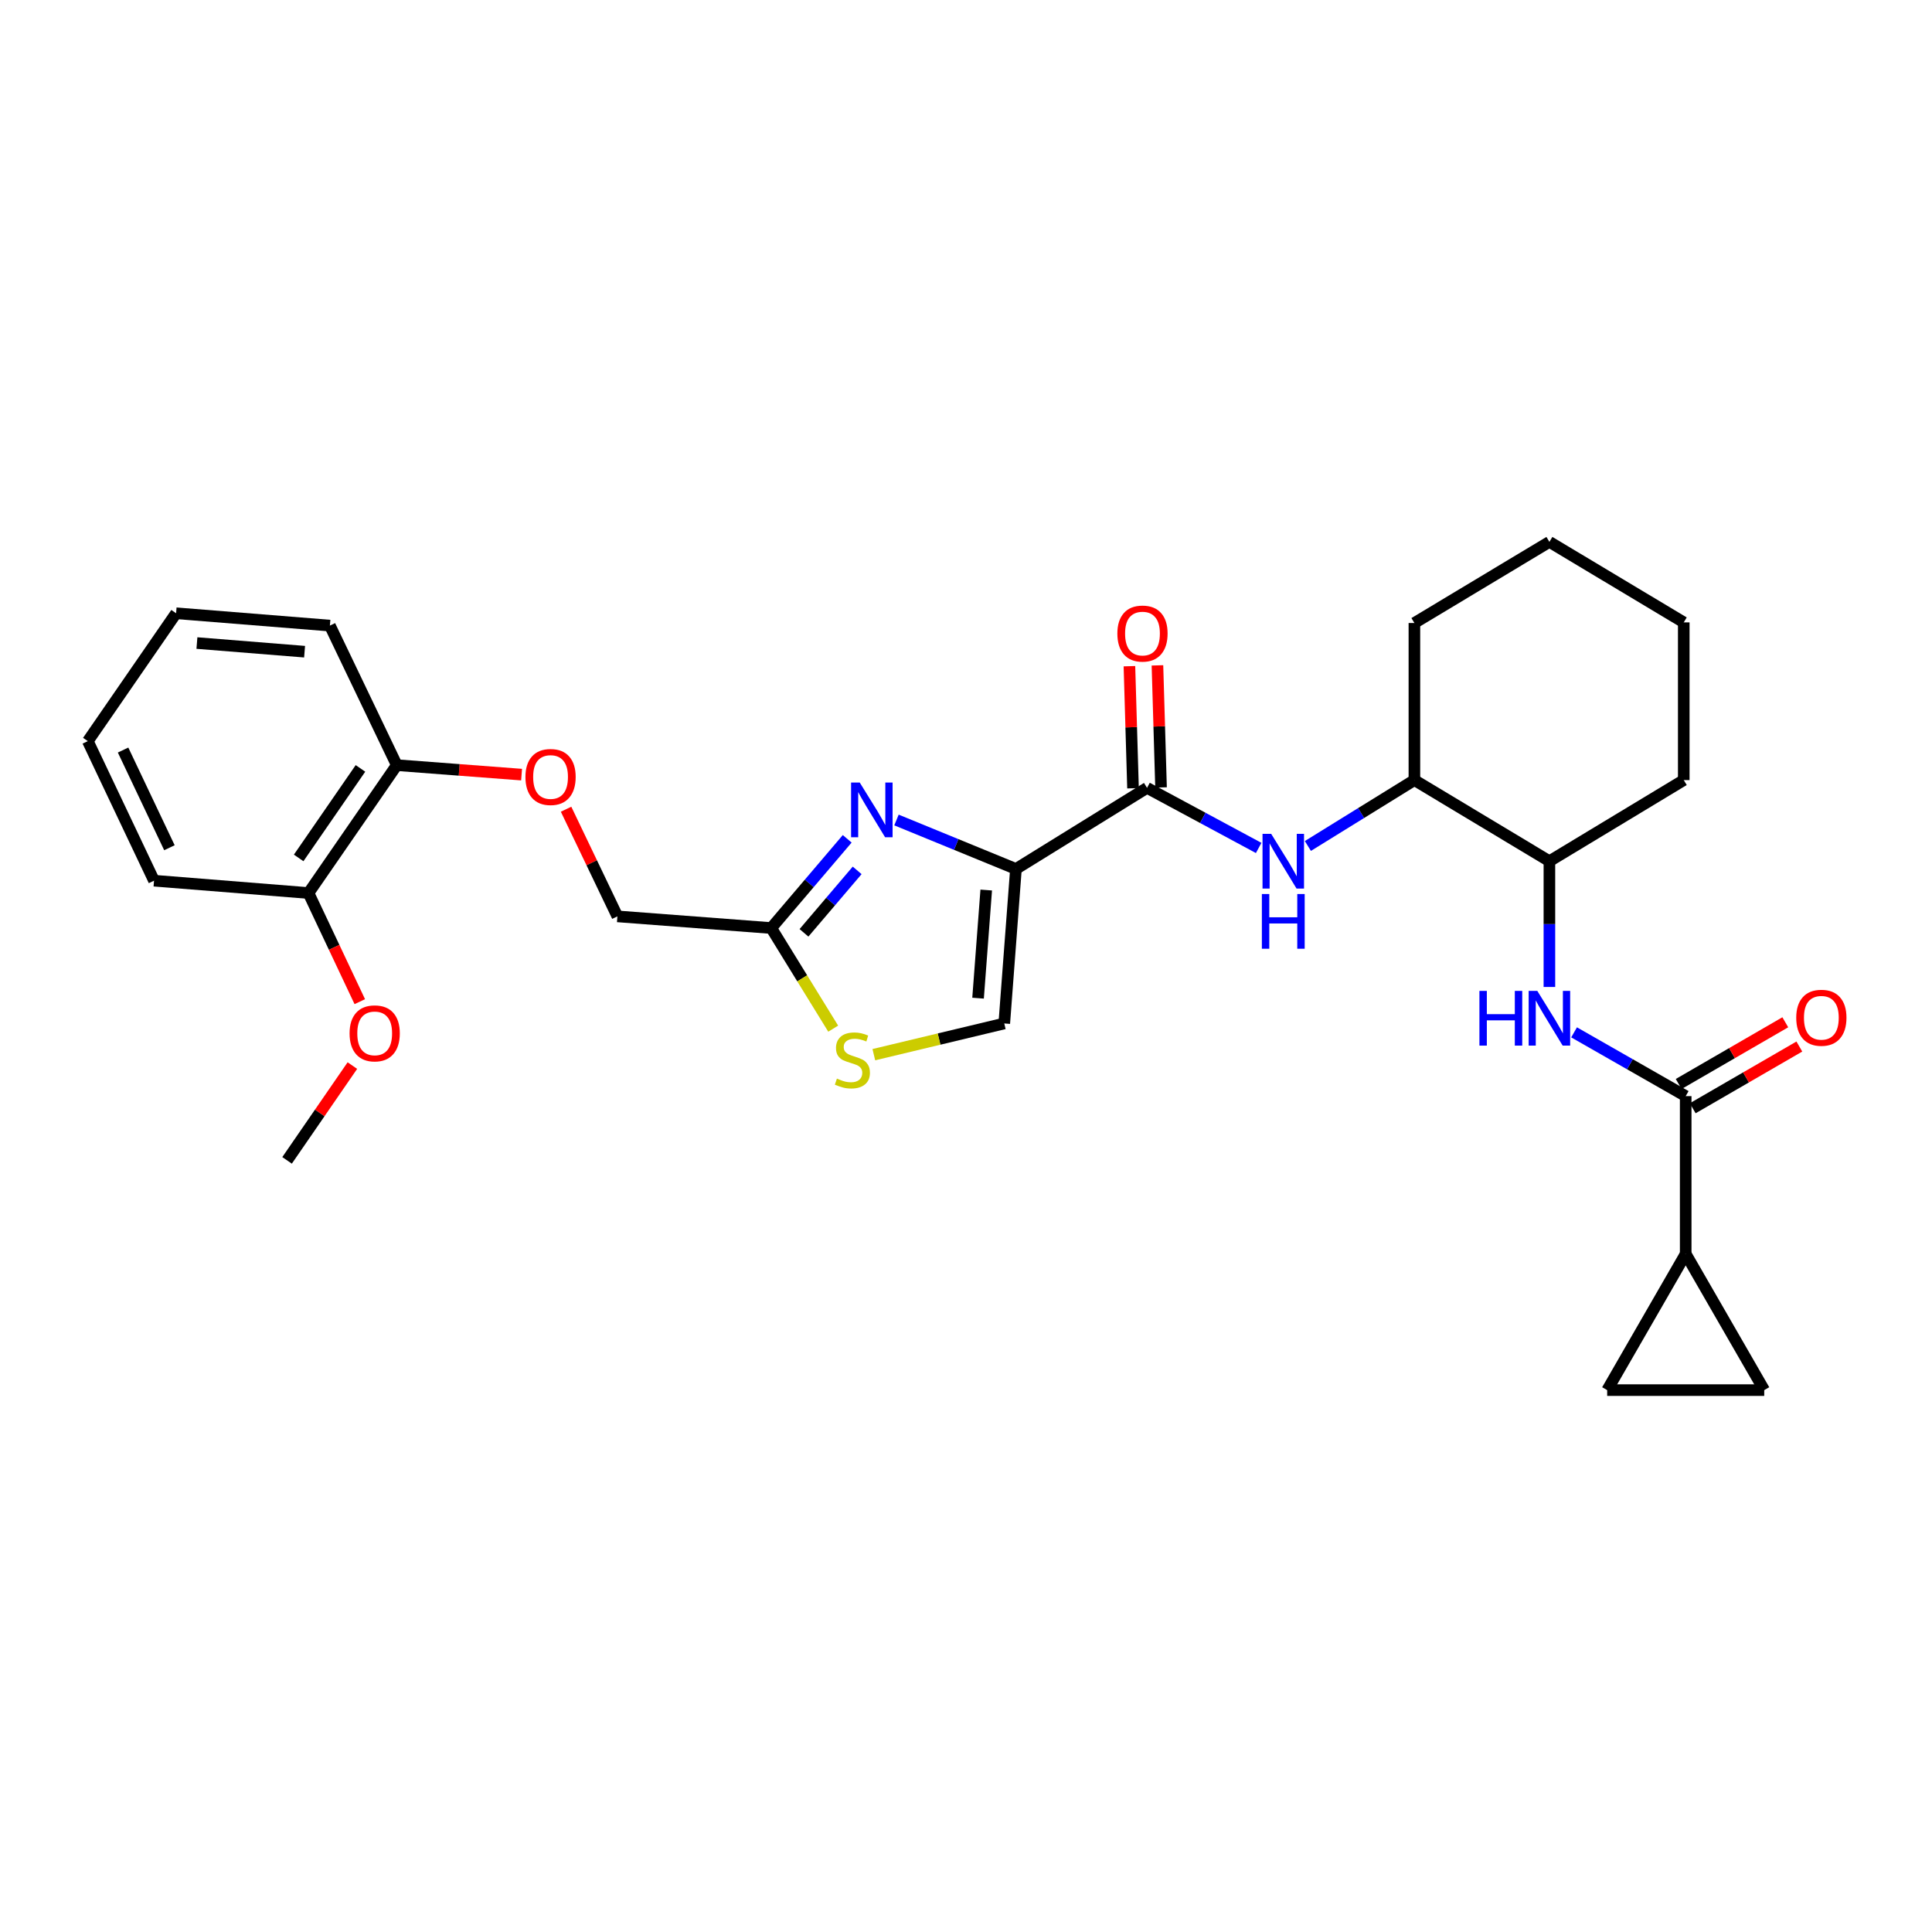 <?xml version='1.0' encoding='iso-8859-1'?>
<svg version='1.1' baseProfile='full'
              xmlns='http://www.w3.org/2000/svg'
                      xmlns:rdkit='http://www.rdkit.org/xml'
                      xmlns:xlink='http://www.w3.org/1999/xlink'
                  xml:space='preserve'
width='1000px' height='1000px' viewBox='0 0 1000 1000'>
<!-- END OF HEADER -->
<rect style='opacity:1.0;fill:#FFFFFF;stroke:none' width='1000' height='1000' x='0' y='0'> </rect>
<path class='bond-0' d='M 525.846,449.777 L 494.931,437.103' style='fill:none;fill-rule:evenodd;stroke:#000000;stroke-width:6px;stroke-linecap:butt;stroke-linejoin:miter;stroke-opacity:1' />
<path class='bond-0' d='M 494.931,437.103 L 464.016,424.429' style='fill:none;fill-rule:evenodd;stroke:#0000FF;stroke-width:6px;stroke-linecap:butt;stroke-linejoin:miter;stroke-opacity:1' />
<path class='bond-1' d='M 525.846,449.777 L 593.7,407.793' style='fill:none;fill-rule:evenodd;stroke:#000000;stroke-width:6px;stroke-linecap:butt;stroke-linejoin:miter;stroke-opacity:1' />
<path class='bond-3' d='M 525.846,449.777 L 519.808,529.739' style='fill:none;fill-rule:evenodd;stroke:#000000;stroke-width:6px;stroke-linecap:butt;stroke-linejoin:miter;stroke-opacity:1' />
<path class='bond-3' d='M 510.471,460.679 L 506.244,516.652' style='fill:none;fill-rule:evenodd;stroke:#000000;stroke-width:6px;stroke-linecap:butt;stroke-linejoin:miter;stroke-opacity:1' />
<path class='bond-6' d='M 438.513,434.172 L 418.853,457.263' style='fill:none;fill-rule:evenodd;stroke:#0000FF;stroke-width:6px;stroke-linecap:butt;stroke-linejoin:miter;stroke-opacity:1' />
<path class='bond-6' d='M 418.853,457.263 L 399.192,480.354' style='fill:none;fill-rule:evenodd;stroke:#000000;stroke-width:6px;stroke-linecap:butt;stroke-linejoin:miter;stroke-opacity:1' />
<path class='bond-6' d='M 443.664,450.506 L 429.901,466.67' style='fill:none;fill-rule:evenodd;stroke:#0000FF;stroke-width:6px;stroke-linecap:butt;stroke-linejoin:miter;stroke-opacity:1' />
<path class='bond-6' d='M 429.901,466.67 L 416.139,482.834' style='fill:none;fill-rule:evenodd;stroke:#000000;stroke-width:6px;stroke-linecap:butt;stroke-linejoin:miter;stroke-opacity:1' />
<path class='bond-4' d='M 593.7,407.793 L 622.589,423.344' style='fill:none;fill-rule:evenodd;stroke:#000000;stroke-width:6px;stroke-linecap:butt;stroke-linejoin:miter;stroke-opacity:1' />
<path class='bond-4' d='M 622.589,423.344 L 651.479,438.895' style='fill:none;fill-rule:evenodd;stroke:#0000FF;stroke-width:6px;stroke-linecap:butt;stroke-linejoin:miter;stroke-opacity:1' />
<path class='bond-13' d='M 600.952,407.579 L 600.021,375.986' style='fill:none;fill-rule:evenodd;stroke:#000000;stroke-width:6px;stroke-linecap:butt;stroke-linejoin:miter;stroke-opacity:1' />
<path class='bond-13' d='M 600.021,375.986 L 599.091,344.393' style='fill:none;fill-rule:evenodd;stroke:#FF0000;stroke-width:6px;stroke-linecap:butt;stroke-linejoin:miter;stroke-opacity:1' />
<path class='bond-13' d='M 586.447,408.006 L 585.517,376.413' style='fill:none;fill-rule:evenodd;stroke:#000000;stroke-width:6px;stroke-linecap:butt;stroke-linejoin:miter;stroke-opacity:1' />
<path class='bond-13' d='M 585.517,376.413 L 584.587,344.82' style='fill:none;fill-rule:evenodd;stroke:#FF0000;stroke-width:6px;stroke-linecap:butt;stroke-linejoin:miter;stroke-opacity:1' />
<path class='bond-2' d='M 872.514,567.354 L 843.626,550.848' style='fill:none;fill-rule:evenodd;stroke:#000000;stroke-width:6px;stroke-linecap:butt;stroke-linejoin:miter;stroke-opacity:1' />
<path class='bond-2' d='M 843.626,550.848 L 814.739,534.343' style='fill:none;fill-rule:evenodd;stroke:#0000FF;stroke-width:6px;stroke-linecap:butt;stroke-linejoin:miter;stroke-opacity:1' />
<path class='bond-7' d='M 872.514,567.354 L 872.514,648.992' style='fill:none;fill-rule:evenodd;stroke:#000000;stroke-width:6px;stroke-linecap:butt;stroke-linejoin:miter;stroke-opacity:1' />
<path class='bond-14' d='M 876.149,573.633 L 903.742,557.66' style='fill:none;fill-rule:evenodd;stroke:#000000;stroke-width:6px;stroke-linecap:butt;stroke-linejoin:miter;stroke-opacity:1' />
<path class='bond-14' d='M 903.742,557.66 L 931.336,541.686' style='fill:none;fill-rule:evenodd;stroke:#FF0000;stroke-width:6px;stroke-linecap:butt;stroke-linejoin:miter;stroke-opacity:1' />
<path class='bond-14' d='M 868.879,561.074 L 896.473,545.101' style='fill:none;fill-rule:evenodd;stroke:#000000;stroke-width:6px;stroke-linecap:butt;stroke-linejoin:miter;stroke-opacity:1' />
<path class='bond-14' d='M 896.473,545.101 L 924.066,529.128' style='fill:none;fill-rule:evenodd;stroke:#FF0000;stroke-width:6px;stroke-linecap:butt;stroke-linejoin:miter;stroke-opacity:1' />
<path class='bond-8' d='M 519.808,529.739 L 486.051,537.818' style='fill:none;fill-rule:evenodd;stroke:#000000;stroke-width:6px;stroke-linecap:butt;stroke-linejoin:miter;stroke-opacity:1' />
<path class='bond-8' d='M 486.051,537.818 L 452.293,545.897' style='fill:none;fill-rule:evenodd;stroke:#CCCC00;stroke-width:6px;stroke-linecap:butt;stroke-linejoin:miter;stroke-opacity:1' />
<path class='bond-12' d='M 676.956,437.876 L 704.524,420.823' style='fill:none;fill-rule:evenodd;stroke:#0000FF;stroke-width:6px;stroke-linecap:butt;stroke-linejoin:miter;stroke-opacity:1' />
<path class='bond-12' d='M 704.524,420.823 L 732.091,403.77' style='fill:none;fill-rule:evenodd;stroke:#000000;stroke-width:6px;stroke-linecap:butt;stroke-linejoin:miter;stroke-opacity:1' />
<path class='bond-5' d='M 801.968,510.854 L 801.968,478.304' style='fill:none;fill-rule:evenodd;stroke:#0000FF;stroke-width:6px;stroke-linecap:butt;stroke-linejoin:miter;stroke-opacity:1' />
<path class='bond-5' d='M 801.968,478.304 L 801.968,445.754' style='fill:none;fill-rule:evenodd;stroke:#000000;stroke-width:6px;stroke-linecap:butt;stroke-linejoin:miter;stroke-opacity:1' />
<path class='bond-18' d='M 399.192,480.354 L 319.569,474.316' style='fill:none;fill-rule:evenodd;stroke:#000000;stroke-width:6px;stroke-linecap:butt;stroke-linejoin:miter;stroke-opacity:1' />
<path class='bond-29' d='M 399.192,480.354 L 415.228,506.393' style='fill:none;fill-rule:evenodd;stroke:#000000;stroke-width:6px;stroke-linecap:butt;stroke-linejoin:miter;stroke-opacity:1' />
<path class='bond-29' d='M 415.228,506.393 L 431.264,532.432' style='fill:none;fill-rule:evenodd;stroke:#CCCC00;stroke-width:6px;stroke-linecap:butt;stroke-linejoin:miter;stroke-opacity:1' />
<path class='bond-9' d='M 872.514,648.992 L 831.876,719.522' style='fill:none;fill-rule:evenodd;stroke:#000000;stroke-width:6px;stroke-linecap:butt;stroke-linejoin:miter;stroke-opacity:1' />
<path class='bond-10' d='M 872.514,648.992 L 913.16,719.522' style='fill:none;fill-rule:evenodd;stroke:#000000;stroke-width:6px;stroke-linecap:butt;stroke-linejoin:miter;stroke-opacity:1' />
<path class='bond-31' d='M 831.876,719.522 L 913.16,719.522' style='fill:none;fill-rule:evenodd;stroke:#000000;stroke-width:6px;stroke-linecap:butt;stroke-linejoin:miter;stroke-opacity:1' />
<path class='bond-11' d='M 801.968,445.754 L 732.091,403.77' style='fill:none;fill-rule:evenodd;stroke:#000000;stroke-width:6px;stroke-linecap:butt;stroke-linejoin:miter;stroke-opacity:1' />
<path class='bond-20' d='M 801.968,445.754 L 871.506,403.77' style='fill:none;fill-rule:evenodd;stroke:#000000;stroke-width:6px;stroke-linecap:butt;stroke-linejoin:miter;stroke-opacity:1' />
<path class='bond-21' d='M 732.091,403.77 L 732.091,322.47' style='fill:none;fill-rule:evenodd;stroke:#000000;stroke-width:6px;stroke-linecap:butt;stroke-linejoin:miter;stroke-opacity:1' />
<path class='bond-15' d='M 292.999,418.848 L 306.284,446.582' style='fill:none;fill-rule:evenodd;stroke:#FF0000;stroke-width:6px;stroke-linecap:butt;stroke-linejoin:miter;stroke-opacity:1' />
<path class='bond-15' d='M 306.284,446.582 L 319.569,474.316' style='fill:none;fill-rule:evenodd;stroke:#000000;stroke-width:6px;stroke-linecap:butt;stroke-linejoin:miter;stroke-opacity:1' />
<path class='bond-16' d='M 269.973,400.946 L 237.672,398.493' style='fill:none;fill-rule:evenodd;stroke:#FF0000;stroke-width:6px;stroke-linecap:butt;stroke-linejoin:miter;stroke-opacity:1' />
<path class='bond-16' d='M 237.672,398.493 L 205.37,396.039' style='fill:none;fill-rule:evenodd;stroke:#000000;stroke-width:6px;stroke-linecap:butt;stroke-linejoin:miter;stroke-opacity:1' />
<path class='bond-17' d='M 205.37,396.039 L 159.678,462.232' style='fill:none;fill-rule:evenodd;stroke:#000000;stroke-width:6px;stroke-linecap:butt;stroke-linejoin:miter;stroke-opacity:1' />
<path class='bond-17' d='M 186.574,397.725 L 154.59,444.06' style='fill:none;fill-rule:evenodd;stroke:#000000;stroke-width:6px;stroke-linecap:butt;stroke-linejoin:miter;stroke-opacity:1' />
<path class='bond-22' d='M 205.37,396.039 L 170.754,323.808' style='fill:none;fill-rule:evenodd;stroke:#000000;stroke-width:6px;stroke-linecap:butt;stroke-linejoin:miter;stroke-opacity:1' />
<path class='bond-19' d='M 159.678,462.232 L 172.954,490.346' style='fill:none;fill-rule:evenodd;stroke:#000000;stroke-width:6px;stroke-linecap:butt;stroke-linejoin:miter;stroke-opacity:1' />
<path class='bond-19' d='M 172.954,490.346 L 186.229,518.459' style='fill:none;fill-rule:evenodd;stroke:#FF0000;stroke-width:6px;stroke-linecap:butt;stroke-linejoin:miter;stroke-opacity:1' />
<path class='bond-23' d='M 159.678,462.232 L 79.724,455.839' style='fill:none;fill-rule:evenodd;stroke:#000000;stroke-width:6px;stroke-linecap:butt;stroke-linejoin:miter;stroke-opacity:1' />
<path class='bond-24' d='M 182.392,551.544 L 165.488,576.075' style='fill:none;fill-rule:evenodd;stroke:#FF0000;stroke-width:6px;stroke-linecap:butt;stroke-linejoin:miter;stroke-opacity:1' />
<path class='bond-24' d='M 165.488,576.075 L 148.585,600.607' style='fill:none;fill-rule:evenodd;stroke:#000000;stroke-width:6px;stroke-linecap:butt;stroke-linejoin:miter;stroke-opacity:1' />
<path class='bond-25' d='M 871.506,403.77 L 871.506,322.148' style='fill:none;fill-rule:evenodd;stroke:#000000;stroke-width:6px;stroke-linecap:butt;stroke-linejoin:miter;stroke-opacity:1' />
<path class='bond-26' d='M 732.091,322.47 L 801.968,280.478' style='fill:none;fill-rule:evenodd;stroke:#000000;stroke-width:6px;stroke-linecap:butt;stroke-linejoin:miter;stroke-opacity:1' />
<path class='bond-27' d='M 170.754,323.808 L 91.147,317.416' style='fill:none;fill-rule:evenodd;stroke:#000000;stroke-width:6px;stroke-linecap:butt;stroke-linejoin:miter;stroke-opacity:1' />
<path class='bond-27' d='M 157.652,337.314 L 101.927,332.839' style='fill:none;fill-rule:evenodd;stroke:#000000;stroke-width:6px;stroke-linecap:butt;stroke-linejoin:miter;stroke-opacity:1' />
<path class='bond-32' d='M 79.724,455.839 L 45.455,383.608' style='fill:none;fill-rule:evenodd;stroke:#000000;stroke-width:6px;stroke-linecap:butt;stroke-linejoin:miter;stroke-opacity:1' />
<path class='bond-32' d='M 87.694,438.785 L 63.705,388.223' style='fill:none;fill-rule:evenodd;stroke:#000000;stroke-width:6px;stroke-linecap:butt;stroke-linejoin:miter;stroke-opacity:1' />
<path class='bond-30' d='M 871.506,322.148 L 801.968,280.478' style='fill:none;fill-rule:evenodd;stroke:#000000;stroke-width:6px;stroke-linecap:butt;stroke-linejoin:miter;stroke-opacity:1' />
<path class='bond-28' d='M 91.147,317.416 L 45.455,383.608' style='fill:none;fill-rule:evenodd;stroke:#000000;stroke-width:6px;stroke-linecap:butt;stroke-linejoin:miter;stroke-opacity:1' />
<path  class='atom-1' d='M 445.001 405.04
L 454.281 420.04
Q 455.201 421.52, 456.681 424.2
Q 458.161 426.88, 458.241 427.04
L 458.241 405.04
L 462.001 405.04
L 462.001 433.36
L 458.121 433.36
L 448.161 416.96
Q 447.001 415.04, 445.761 412.84
Q 444.561 410.64, 444.201 409.96
L 444.201 433.36
L 440.521 433.36
L 440.521 405.04
L 445.001 405.04
' fill='#0000FF'/>
<path  class='atom-5' d='M 657.961 431.594
L 667.241 446.594
Q 668.161 448.074, 669.641 450.754
Q 671.121 453.434, 671.201 453.594
L 671.201 431.594
L 674.961 431.594
L 674.961 459.914
L 671.081 459.914
L 661.121 443.514
Q 659.961 441.594, 658.721 439.394
Q 657.521 437.194, 657.161 436.514
L 657.161 459.914
L 653.481 459.914
L 653.481 431.594
L 657.961 431.594
' fill='#0000FF'/>
<path  class='atom-5' d='M 653.141 462.746
L 656.981 462.746
L 656.981 474.786
L 671.461 474.786
L 671.461 462.746
L 675.301 462.746
L 675.301 491.066
L 671.461 491.066
L 671.461 477.986
L 656.981 477.986
L 656.981 491.066
L 653.141 491.066
L 653.141 462.746
' fill='#0000FF'/>
<path  class='atom-6' d='M 765.748 512.886
L 769.588 512.886
L 769.588 524.926
L 784.068 524.926
L 784.068 512.886
L 787.908 512.886
L 787.908 541.206
L 784.068 541.206
L 784.068 528.126
L 769.588 528.126
L 769.588 541.206
L 765.748 541.206
L 765.748 512.886
' fill='#0000FF'/>
<path  class='atom-6' d='M 795.708 512.886
L 804.988 527.886
Q 805.908 529.366, 807.388 532.046
Q 808.868 534.726, 808.948 534.886
L 808.948 512.886
L 812.708 512.886
L 812.708 541.206
L 808.828 541.206
L 798.868 524.806
Q 797.708 522.886, 796.468 520.686
Q 795.268 518.486, 794.908 517.806
L 794.908 541.206
L 791.228 541.206
L 791.228 512.886
L 795.708 512.886
' fill='#0000FF'/>
<path  class='atom-9' d='M 433.192 558.274
Q 433.512 558.394, 434.832 558.954
Q 436.152 559.514, 437.592 559.874
Q 439.072 560.194, 440.512 560.194
Q 443.192 560.194, 444.752 558.914
Q 446.312 557.594, 446.312 555.314
Q 446.312 553.754, 445.512 552.794
Q 444.752 551.834, 443.552 551.314
Q 442.352 550.794, 440.352 550.194
Q 437.832 549.434, 436.312 548.714
Q 434.832 547.994, 433.752 546.474
Q 432.712 544.954, 432.712 542.394
Q 432.712 538.834, 435.112 536.634
Q 437.552 534.434, 442.352 534.434
Q 445.632 534.434, 449.352 535.994
L 448.432 539.074
Q 445.032 537.674, 442.472 537.674
Q 439.712 537.674, 438.192 538.834
Q 436.672 539.954, 436.712 541.914
Q 436.712 543.434, 437.472 544.354
Q 438.272 545.274, 439.392 545.794
Q 440.552 546.314, 442.472 546.914
Q 445.032 547.714, 446.552 548.514
Q 448.072 549.314, 449.152 550.954
Q 450.272 552.554, 450.272 555.314
Q 450.272 559.234, 447.632 561.354
Q 445.032 563.434, 440.672 563.434
Q 438.152 563.434, 436.232 562.874
Q 434.352 562.354, 432.112 561.434
L 433.192 558.274
' fill='#CCCC00'/>
<path  class='atom-14' d='M 578.346 327.927
Q 578.346 321.127, 581.706 317.327
Q 585.066 313.527, 591.346 313.527
Q 597.626 313.527, 600.986 317.327
Q 604.346 321.127, 604.346 327.927
Q 604.346 334.807, 600.946 338.727
Q 597.546 342.607, 591.346 342.607
Q 585.106 342.607, 581.706 338.727
Q 578.346 334.847, 578.346 327.927
M 591.346 339.407
Q 595.666 339.407, 597.986 336.527
Q 600.346 333.607, 600.346 327.927
Q 600.346 322.367, 597.986 319.567
Q 595.666 316.727, 591.346 316.727
Q 587.026 316.727, 584.666 319.527
Q 582.346 322.327, 582.346 327.927
Q 582.346 333.647, 584.666 336.527
Q 587.026 339.407, 591.346 339.407
' fill='#FF0000'/>
<path  class='atom-15' d='M 929.729 526.788
Q 929.729 519.988, 933.089 516.188
Q 936.449 512.388, 942.729 512.388
Q 949.009 512.388, 952.369 516.188
Q 955.729 519.988, 955.729 526.788
Q 955.729 533.668, 952.329 537.588
Q 948.929 541.468, 942.729 541.468
Q 936.489 541.468, 933.089 537.588
Q 929.729 533.708, 929.729 526.788
M 942.729 538.268
Q 947.049 538.268, 949.369 535.388
Q 951.729 532.468, 951.729 526.788
Q 951.729 521.228, 949.369 518.428
Q 947.049 515.588, 942.729 515.588
Q 938.409 515.588, 936.049 518.388
Q 933.729 521.188, 933.729 526.788
Q 933.729 532.508, 936.049 535.388
Q 938.409 538.268, 942.729 538.268
' fill='#FF0000'/>
<path  class='atom-16' d='M 271.969 402.165
Q 271.969 395.365, 275.329 391.565
Q 278.689 387.765, 284.969 387.765
Q 291.249 387.765, 294.609 391.565
Q 297.969 395.365, 297.969 402.165
Q 297.969 409.045, 294.569 412.965
Q 291.169 416.845, 284.969 416.845
Q 278.729 416.845, 275.329 412.965
Q 271.969 409.085, 271.969 402.165
M 284.969 413.645
Q 289.289 413.645, 291.609 410.765
Q 293.969 407.845, 293.969 402.165
Q 293.969 396.605, 291.609 393.805
Q 289.289 390.965, 284.969 390.965
Q 280.649 390.965, 278.289 393.765
Q 275.969 396.565, 275.969 402.165
Q 275.969 407.885, 278.289 410.765
Q 280.649 413.645, 284.969 413.645
' fill='#FF0000'/>
<path  class='atom-20' d='M 180.939 534.865
Q 180.939 528.065, 184.299 524.265
Q 187.659 520.465, 193.939 520.465
Q 200.219 520.465, 203.579 524.265
Q 206.939 528.065, 206.939 534.865
Q 206.939 541.745, 203.539 545.665
Q 200.139 549.545, 193.939 549.545
Q 187.699 549.545, 184.299 545.665
Q 180.939 541.785, 180.939 534.865
M 193.939 546.345
Q 198.259 546.345, 200.579 543.465
Q 202.939 540.545, 202.939 534.865
Q 202.939 529.305, 200.579 526.505
Q 198.259 523.665, 193.939 523.665
Q 189.619 523.665, 187.259 526.465
Q 184.939 529.265, 184.939 534.865
Q 184.939 540.585, 187.259 543.465
Q 189.619 546.345, 193.939 546.345
' fill='#FF0000'/>
</svg>
